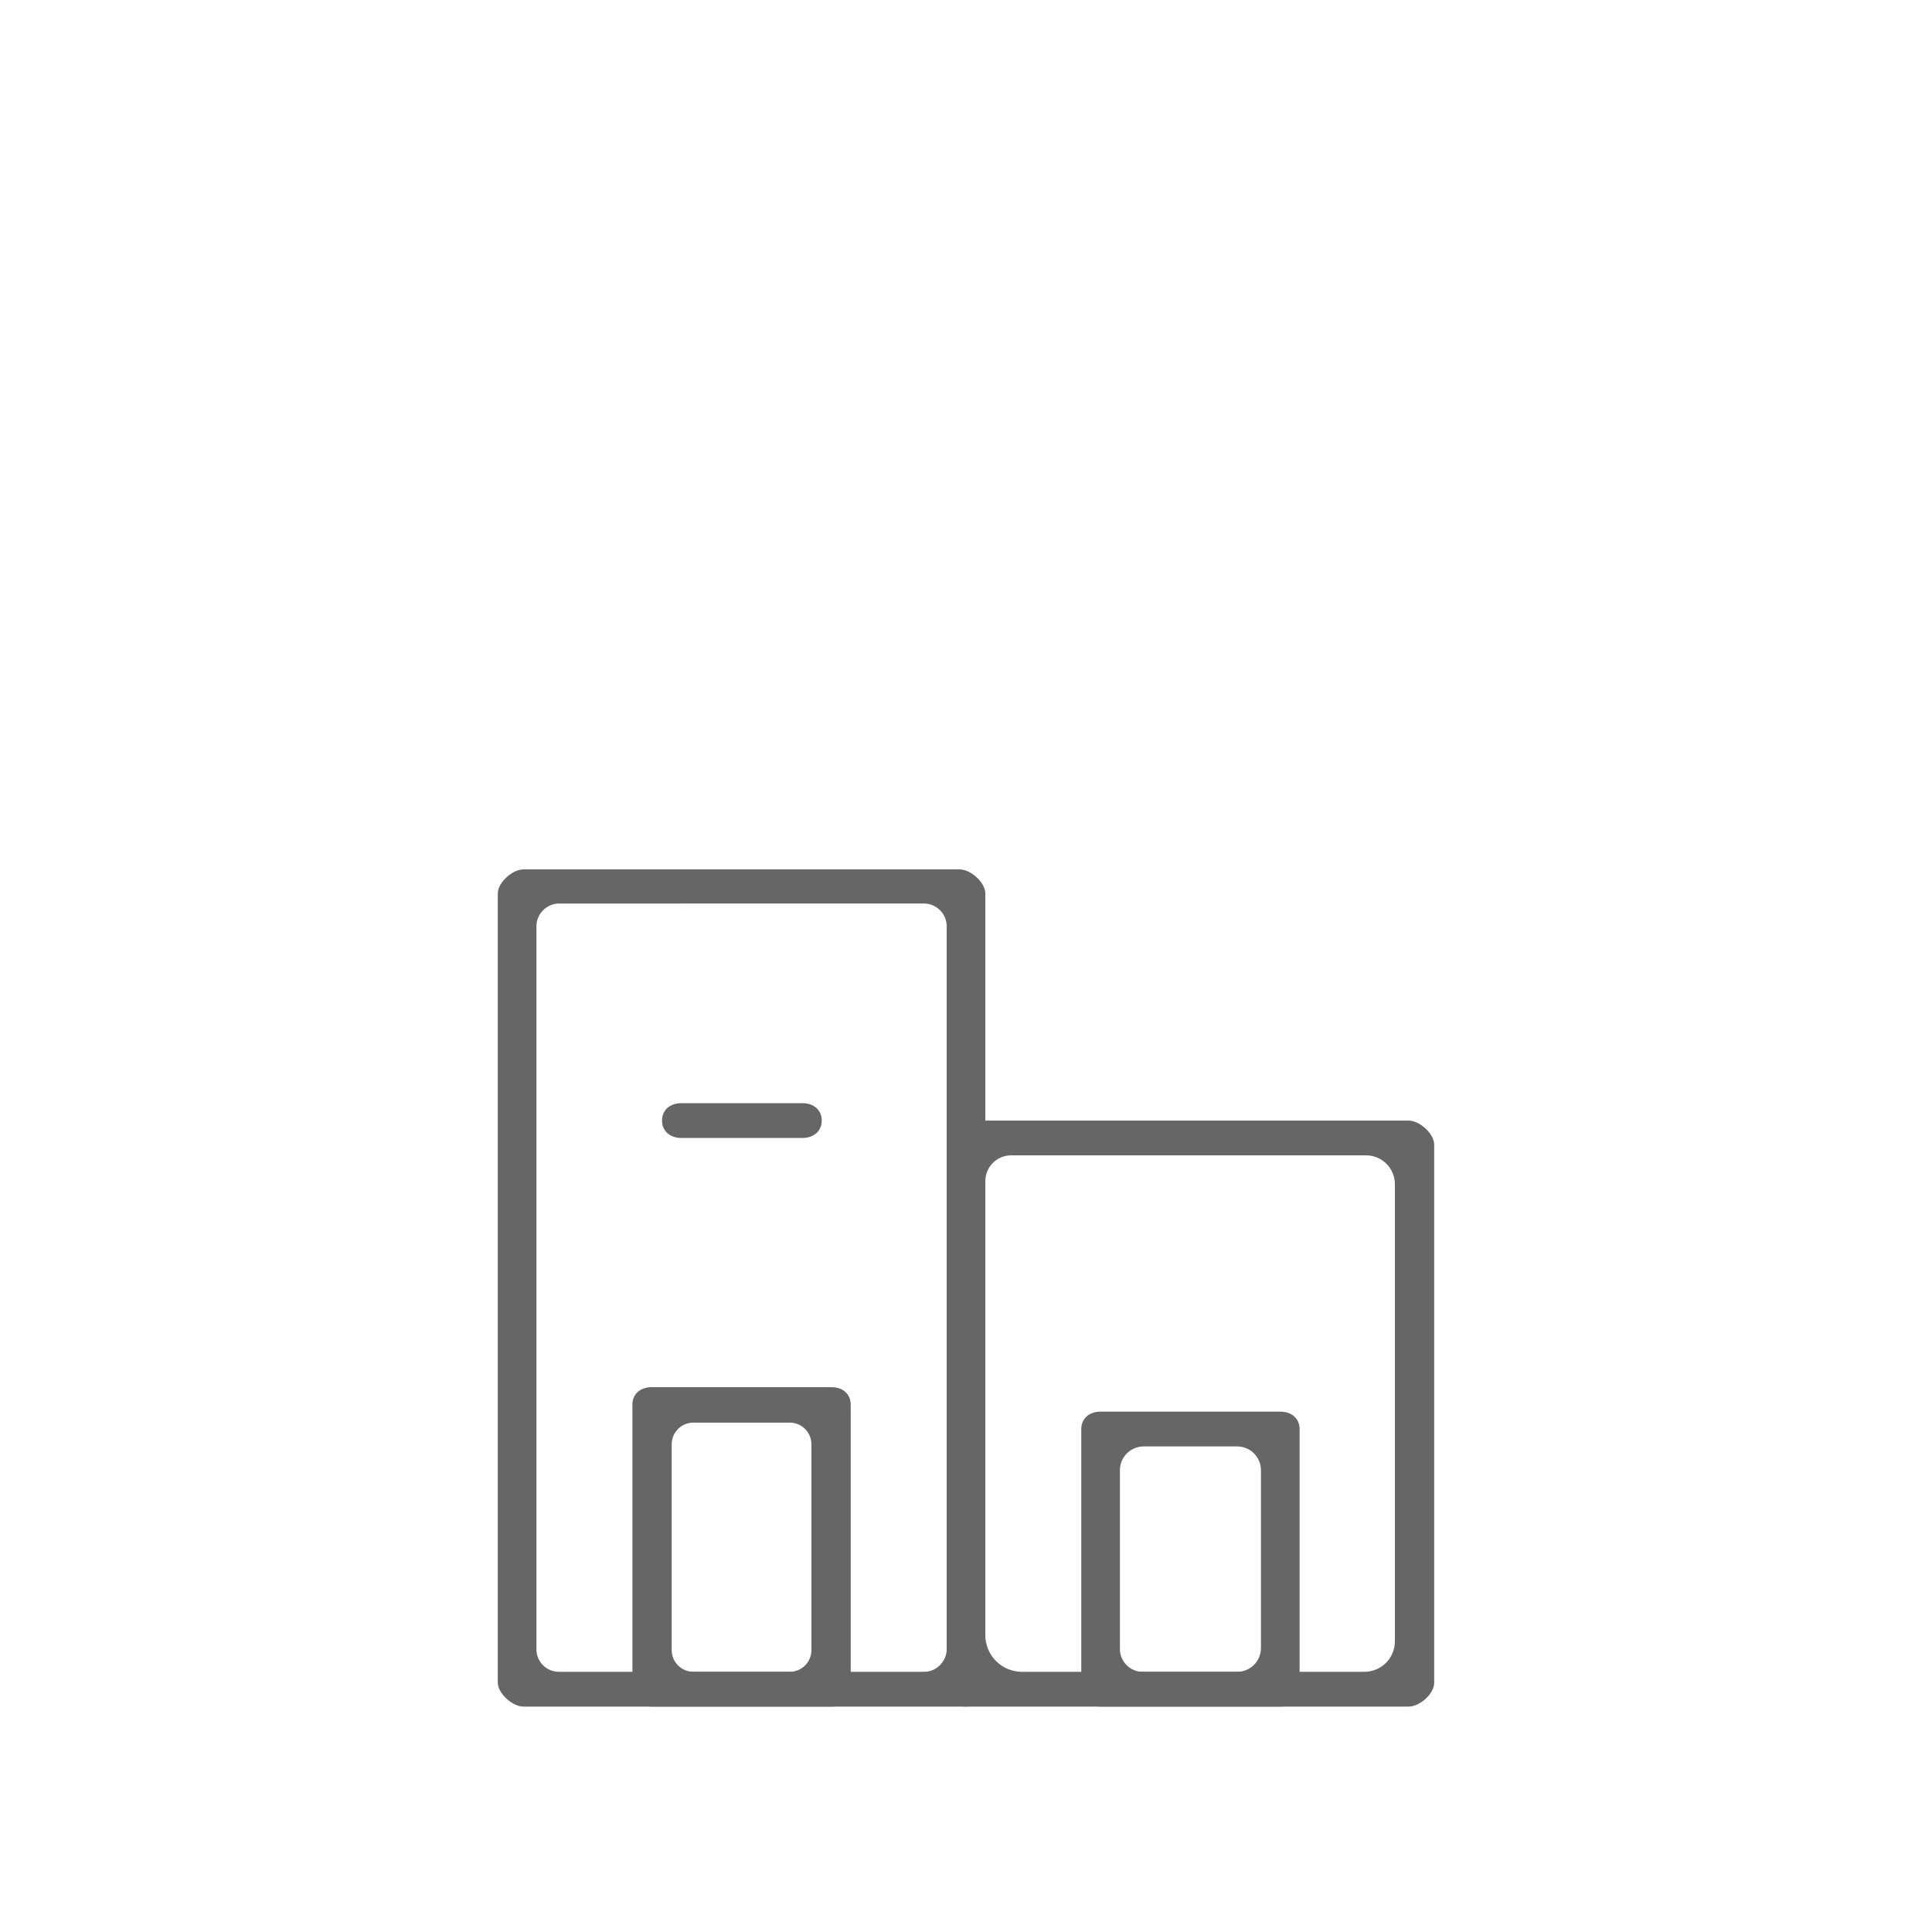 <?xml version="1.0" encoding="utf-8"?>
<!-- Generator: Adobe Illustrator 24.1.0, SVG Export Plug-In . SVG Version: 6.00 Build 0)  -->
<svg version="1.1" id="Layer_1" xmlns="http://www.w3.org/2000/svg" xmlns:xlink="http://www.w3.org/1999/xlink" x="0px" y="0px"
	 viewBox="0 0 300 300" style="enable-background:new 0 0 300 300;" xml:space="preserve">
<style type="text/css">
	.st0{display:none;fill:#82786E;}
	.st1{fill:#666666;}
</style>
<path class="st0" d="M241,283.4H59c-6.6,0-12-5.4-12-12v-182c0-6.6,5.4-12,12-12h182c6.6,0,12,5.4,12,12v182
	C253,278,247.6,283.4,241,283.4z"/>
<g>
	<path class="st1" d="M150,265H81.3c-1.8,0-4-2.1-4-3.7V138.7c0-1.6,2.2-3.7,4-3.7H149c1.8,0,4,2.1,4,3.7v123.7
		C153,264,151.8,265,150,265z M86.8,259.6h56.7c1.9,0,3.5-1.6,3.5-3.5V143.8c0-1.9-1.6-3.5-3.5-3.5H86.8c-1.9,0-3.5,1.6-3.5,3.5
		v112.3C83.3,258.1,84.9,259.6,86.8,259.6z"/>
	<path class="st1" d="M218.7,265H150c-1.8,0-3-1.1-3-2.7v-85.6c0-1.6,1.2-2.7,3-2.7h68.7c1.8,0,4,2.1,4,3.7v83.6
		C222.7,263,220.5,265,218.7,265z M158.7,259.6h53.1c2.7,0,4.8-2.1,4.8-4.8v-70.9c0-2.5-2-4.5-4.5-4.5h-55.1c-2.2,0-4,1.8-4,4v70.5
		C153,257.1,155.6,259.6,158.7,259.6z"/>
	<path class="st1" d="M129.1,265h-27.9c-1.8,0-3-1.1-3-2.7v-44.2c0-1.6,1.2-2.7,3-2.7h27.9c1.8,0,3,1.1,3,2.7v44.2
		C132.1,264,130.9,265,129.1,265z M107.7,259.6h14.9c1.9,0,3.4-1.5,3.4-3.4v-31.9c0-1.9-1.5-3.4-3.4-3.4h-14.9
		c-1.9,0-3.4,1.5-3.4,3.4v31.9C104.3,258.1,105.8,259.6,107.7,259.6z"/>
	<path class="st1" d="M198.8,265h-27.9c-1.8,0-3-1.1-3-2.7v-40.4c0-1.6,1.2-2.7,3-2.7h27.9c1.8,0,3,1.1,3,2.7v40.4
		C201.8,264,200.6,265,198.8,265z M192.1,259.6c2,0,3.7-1.6,3.7-3.7v-27.6c0-2-1.6-3.7-3.7-3.7h-14.5c-2,0-3.7,1.6-3.7,3.7v27.8
		c0,1.9,1.6,3.5,3.5,3.5H192.1z"/>
	<path class="st1" d="M124.6,176.7h-18.8c-1.8,0-3-1.1-3-2.7s1.2-2.7,3-2.7h18.8c1.8,0,3,1.1,3,2.7S126.4,176.7,124.6,176.7z"/>
</g>
</svg>
